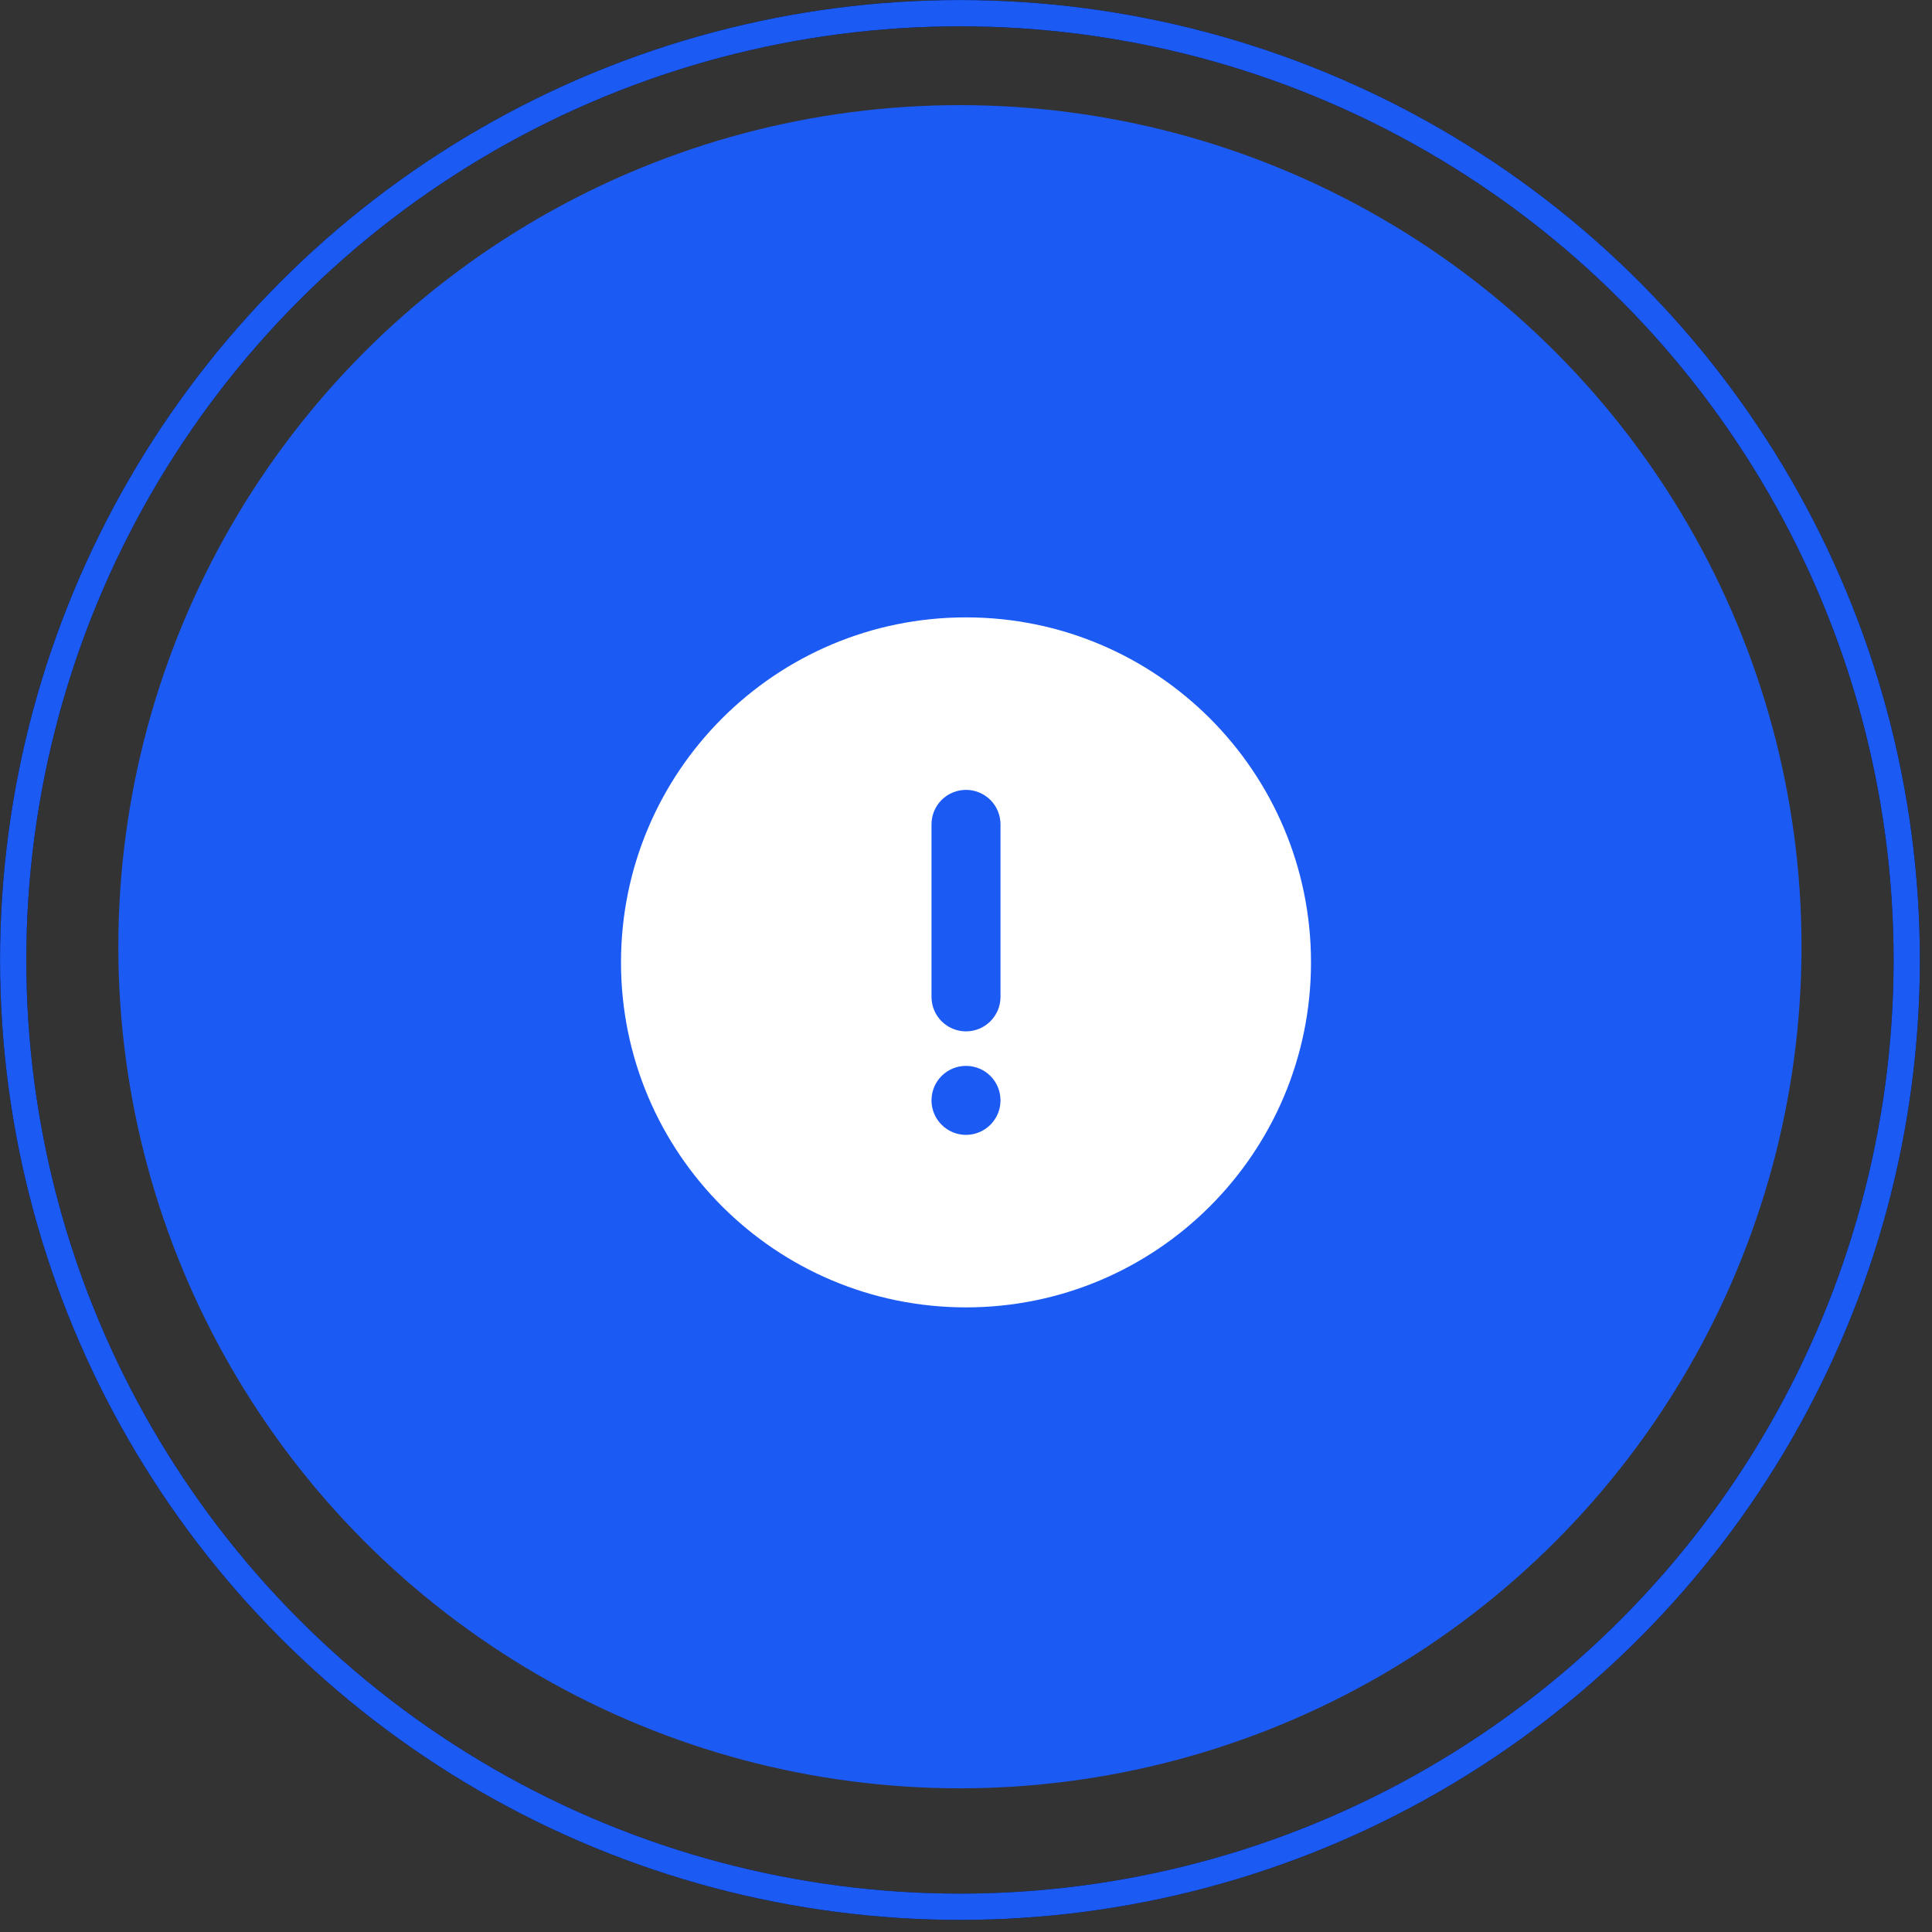 <svg width="56" height="56" viewBox="0 0 56 56" fill="none" xmlns="http://www.w3.org/2000/svg">
<rect x="0" y="0" width="56" height="56" fill="#333333" stroke="none"/>
<circle cx="27.824" cy="27.441" r="24.394" fill="#1C5AF4"/>
<path d="M28 37.895C22.477 37.895 18 33.417 18 27.895C18 22.372 22.477 17.895 28 17.895C33.523 17.895 38 22.372 38 27.895C38 33.416 33.523 37.895 28 37.895ZM28 22.895C27.735 22.895 27.48 23 27.293 23.187C27.105 23.375 27 23.629 27 23.895V28.895C27 29.16 27.105 29.414 27.293 29.602C27.48 29.789 27.735 29.895 28 29.895C28.265 29.895 28.52 29.789 28.707 29.602C28.895 29.414 29 29.16 29 28.895V23.895C29 23.629 28.895 23.375 28.707 23.187C28.52 23 28.265 22.895 28 22.895ZM28 32.895C28.265 32.895 28.52 32.789 28.707 32.602C28.895 32.414 29 32.16 29 31.895C29 31.629 28.895 31.375 28.707 31.187C28.52 31 28.265 30.895 28 30.895C27.735 30.895 27.48 31 27.293 31.187C27.105 31.375 27 31.629 27 31.895C27 32.16 27.105 32.414 27.293 32.602C27.48 32.789 27.735 32.895 28 32.895Z" fill="white"/>
<circle cx="27.825" cy="27.825" r="27.443" stroke="black" stroke-width="0.762"/>
<circle cx="27.825" cy="27.825" r="27.443" stroke="#1C5AF4" stroke-width="0.762"/>
</svg>
